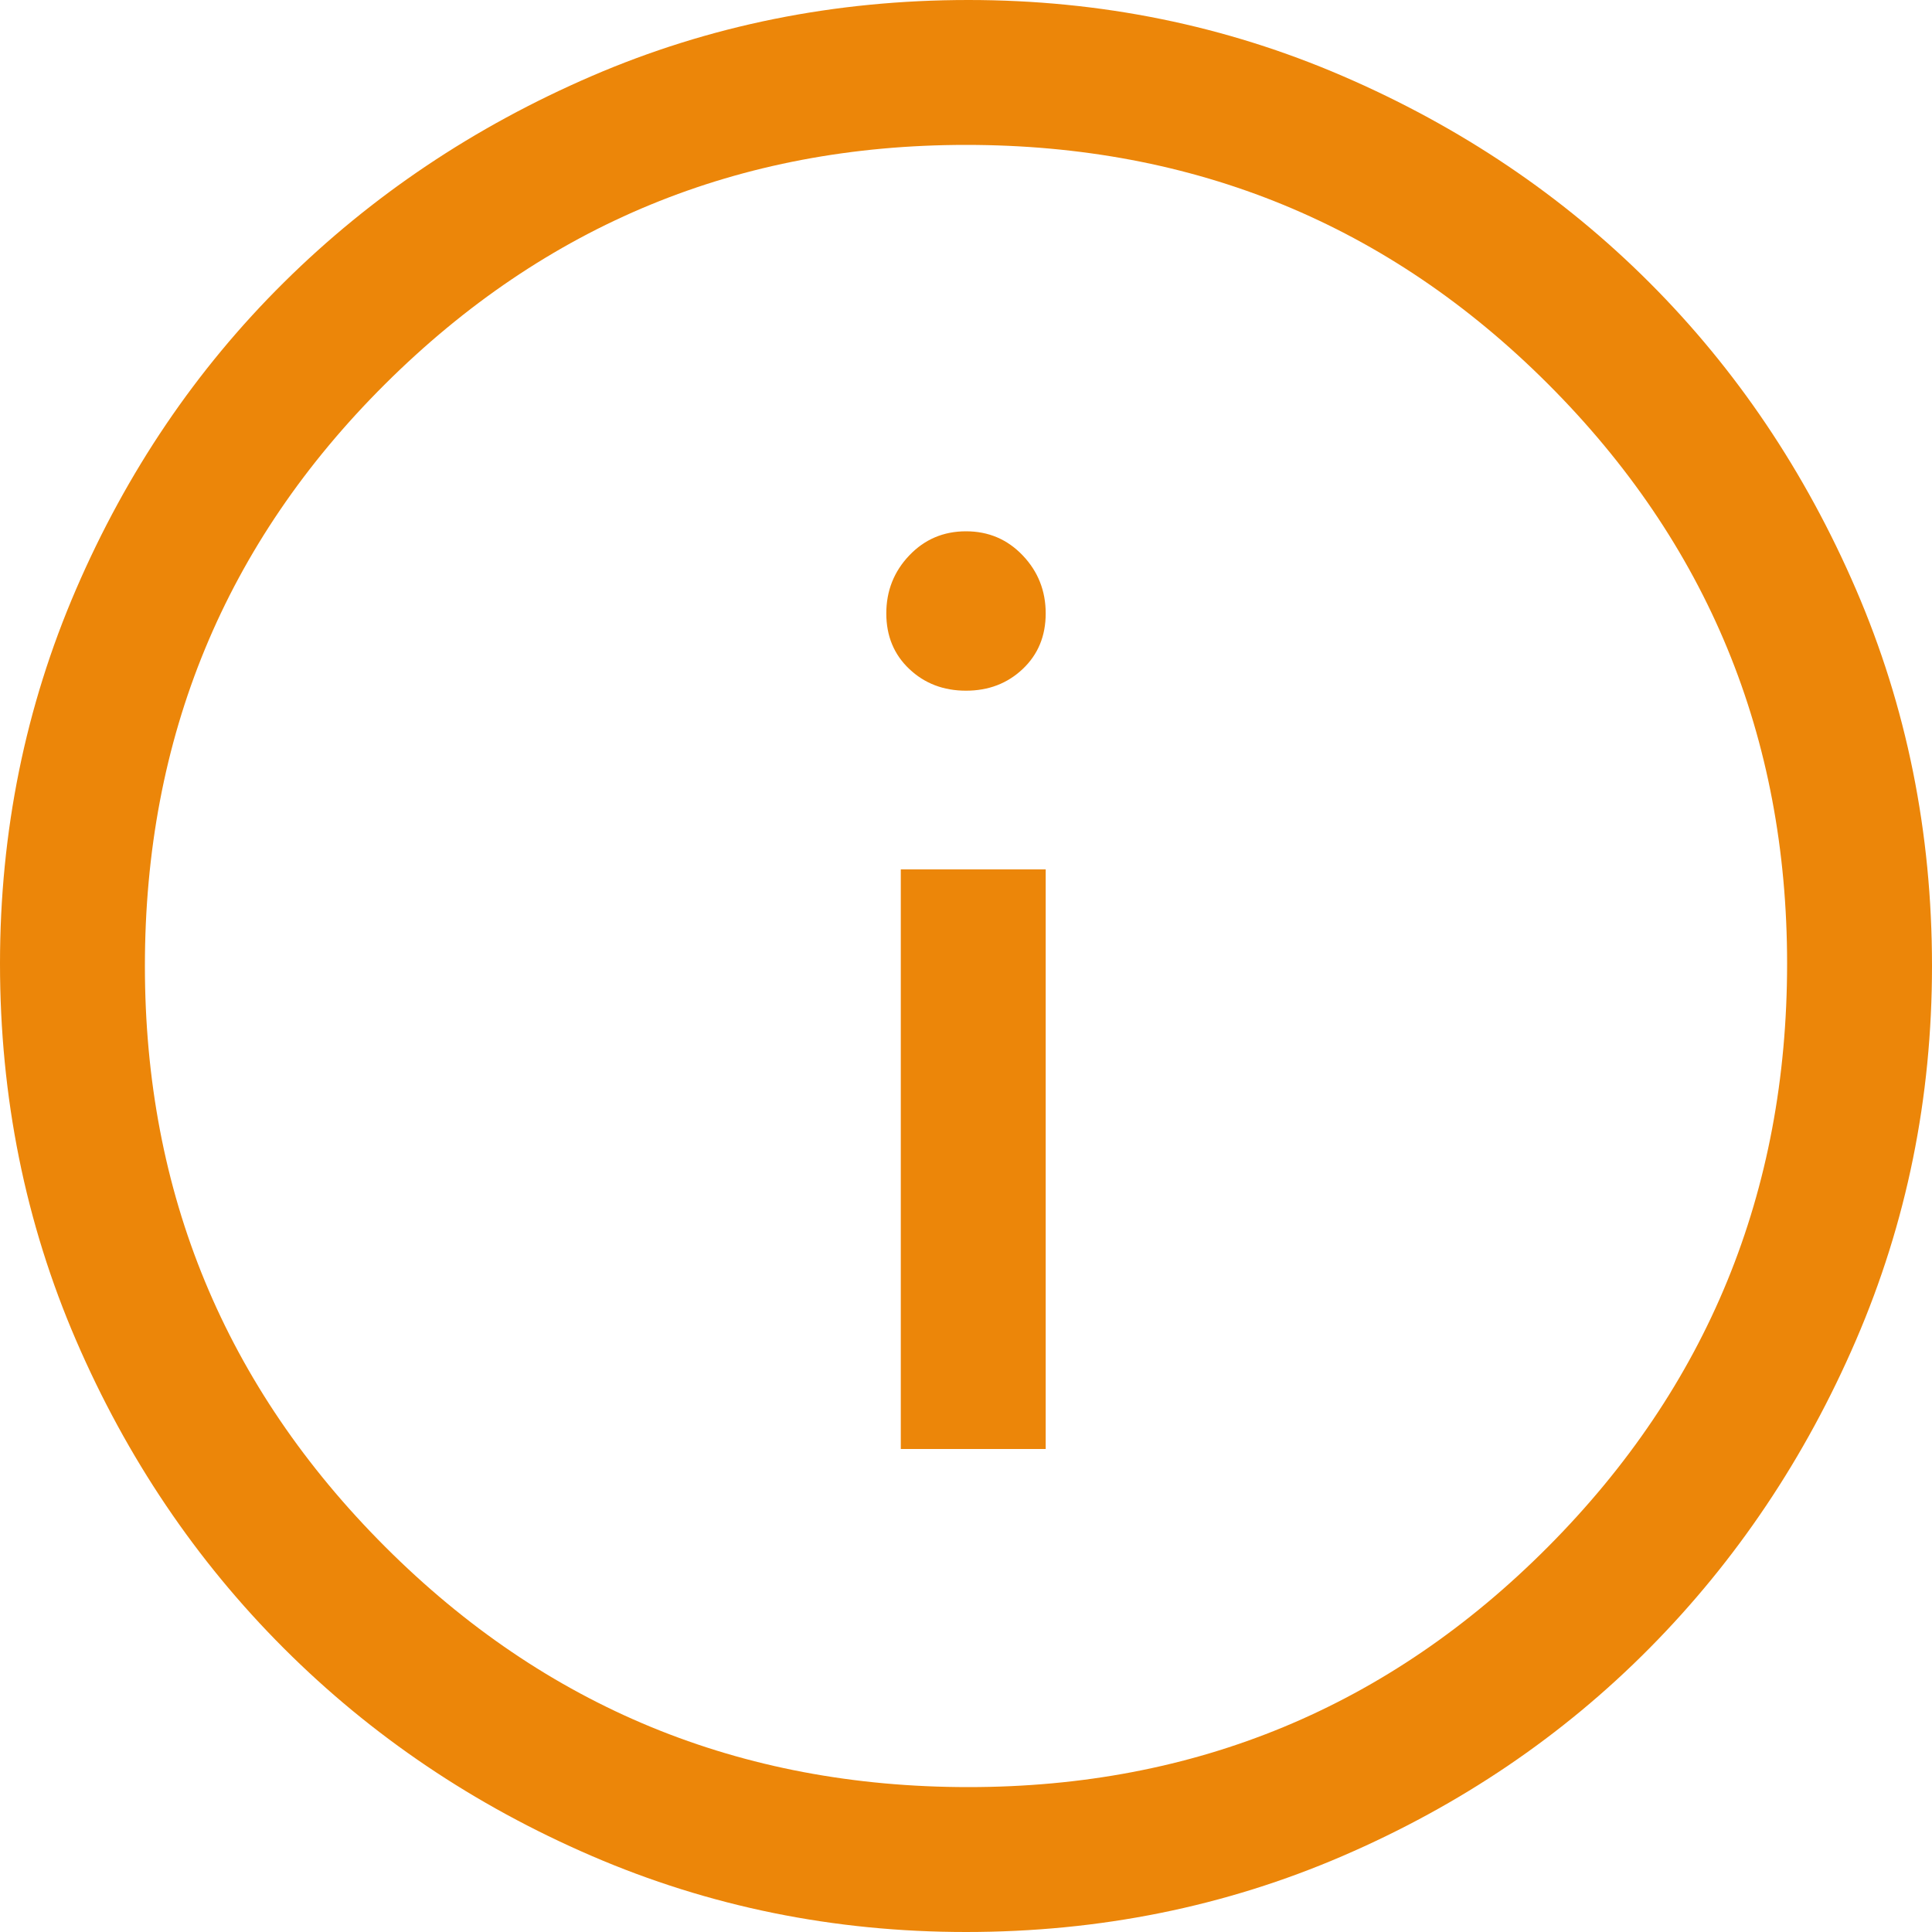 <?xml version="1.0" encoding="UTF-8" standalone="no"?>
<!DOCTYPE svg PUBLIC "-//W3C//DTD SVG 1.1//EN" "http://www.w3.org/Graphics/SVG/1.1/DTD/svg11.dtd">
<svg width="100%" height="100%" viewBox="0 0 48 48" version="1.1" xmlns="http://www.w3.org/2000/svg" xmlns:xlink="http://www.w3.org/1999/xlink" xml:space="preserve" xmlns:serif="http://www.serif.com/" style="fill-rule:evenodd;clip-rule:evenodd;stroke-linejoin:round;stroke-miterlimit:2;">
    <g transform="matrix(1.2,0,0,1.2,-4.8,-4.8)">
        <path d="M22.65,34L25.65,34L25.65,22L22.65,22L22.65,34ZM24,18.3C24.467,18.3 24.858,18.15 25.175,17.85C25.492,17.55 25.65,17.167 25.65,16.7C25.65,16.233 25.492,15.833 25.175,15.5C24.858,15.167 24.467,15 24,15C23.533,15 23.142,15.167 22.825,15.5C22.508,15.833 22.35,16.233 22.35,16.7C22.35,17.167 22.508,17.55 22.825,17.85C23.142,18.15 23.533,18.3 24,18.3ZM24,44C21.267,44 18.683,43.475 16.25,42.425C13.817,41.375 11.692,39.942 9.875,38.125C8.058,36.308 6.625,34.183 5.575,31.75C4.525,29.317 4,26.717 4,23.95C4,21.217 4.525,18.633 5.575,16.2C6.625,13.767 8.058,11.65 9.875,9.85C11.692,8.05 13.817,6.625 16.25,5.575C18.683,4.525 21.283,4 24.05,4C26.783,4 29.367,4.525 31.8,5.575C34.233,6.625 36.35,8.05 38.15,9.85C39.95,11.65 41.375,13.767 42.425,16.2C43.475,18.633 44,21.233 44,24C44,26.733 43.475,29.317 42.425,31.75C41.375,34.183 39.95,36.308 38.15,38.125C36.35,39.942 34.233,41.375 31.8,42.425C29.367,43.475 26.767,44 24,44ZM24.05,41C28.75,41 32.75,39.342 36.05,36.025C39.35,32.708 41,28.683 41,23.95C41,19.25 39.35,15.25 36.05,11.95C32.75,8.65 28.733,7 24,7C19.3,7 15.292,8.65 11.975,11.95C8.658,15.25 7,19.267 7,24C7,28.7 8.658,32.708 11.975,36.025C15.292,39.342 19.317,41 24.05,41Z" style="fill:rgb(236,134,9);fill-rule:nonzero;"/>
    </g>
</svg>
